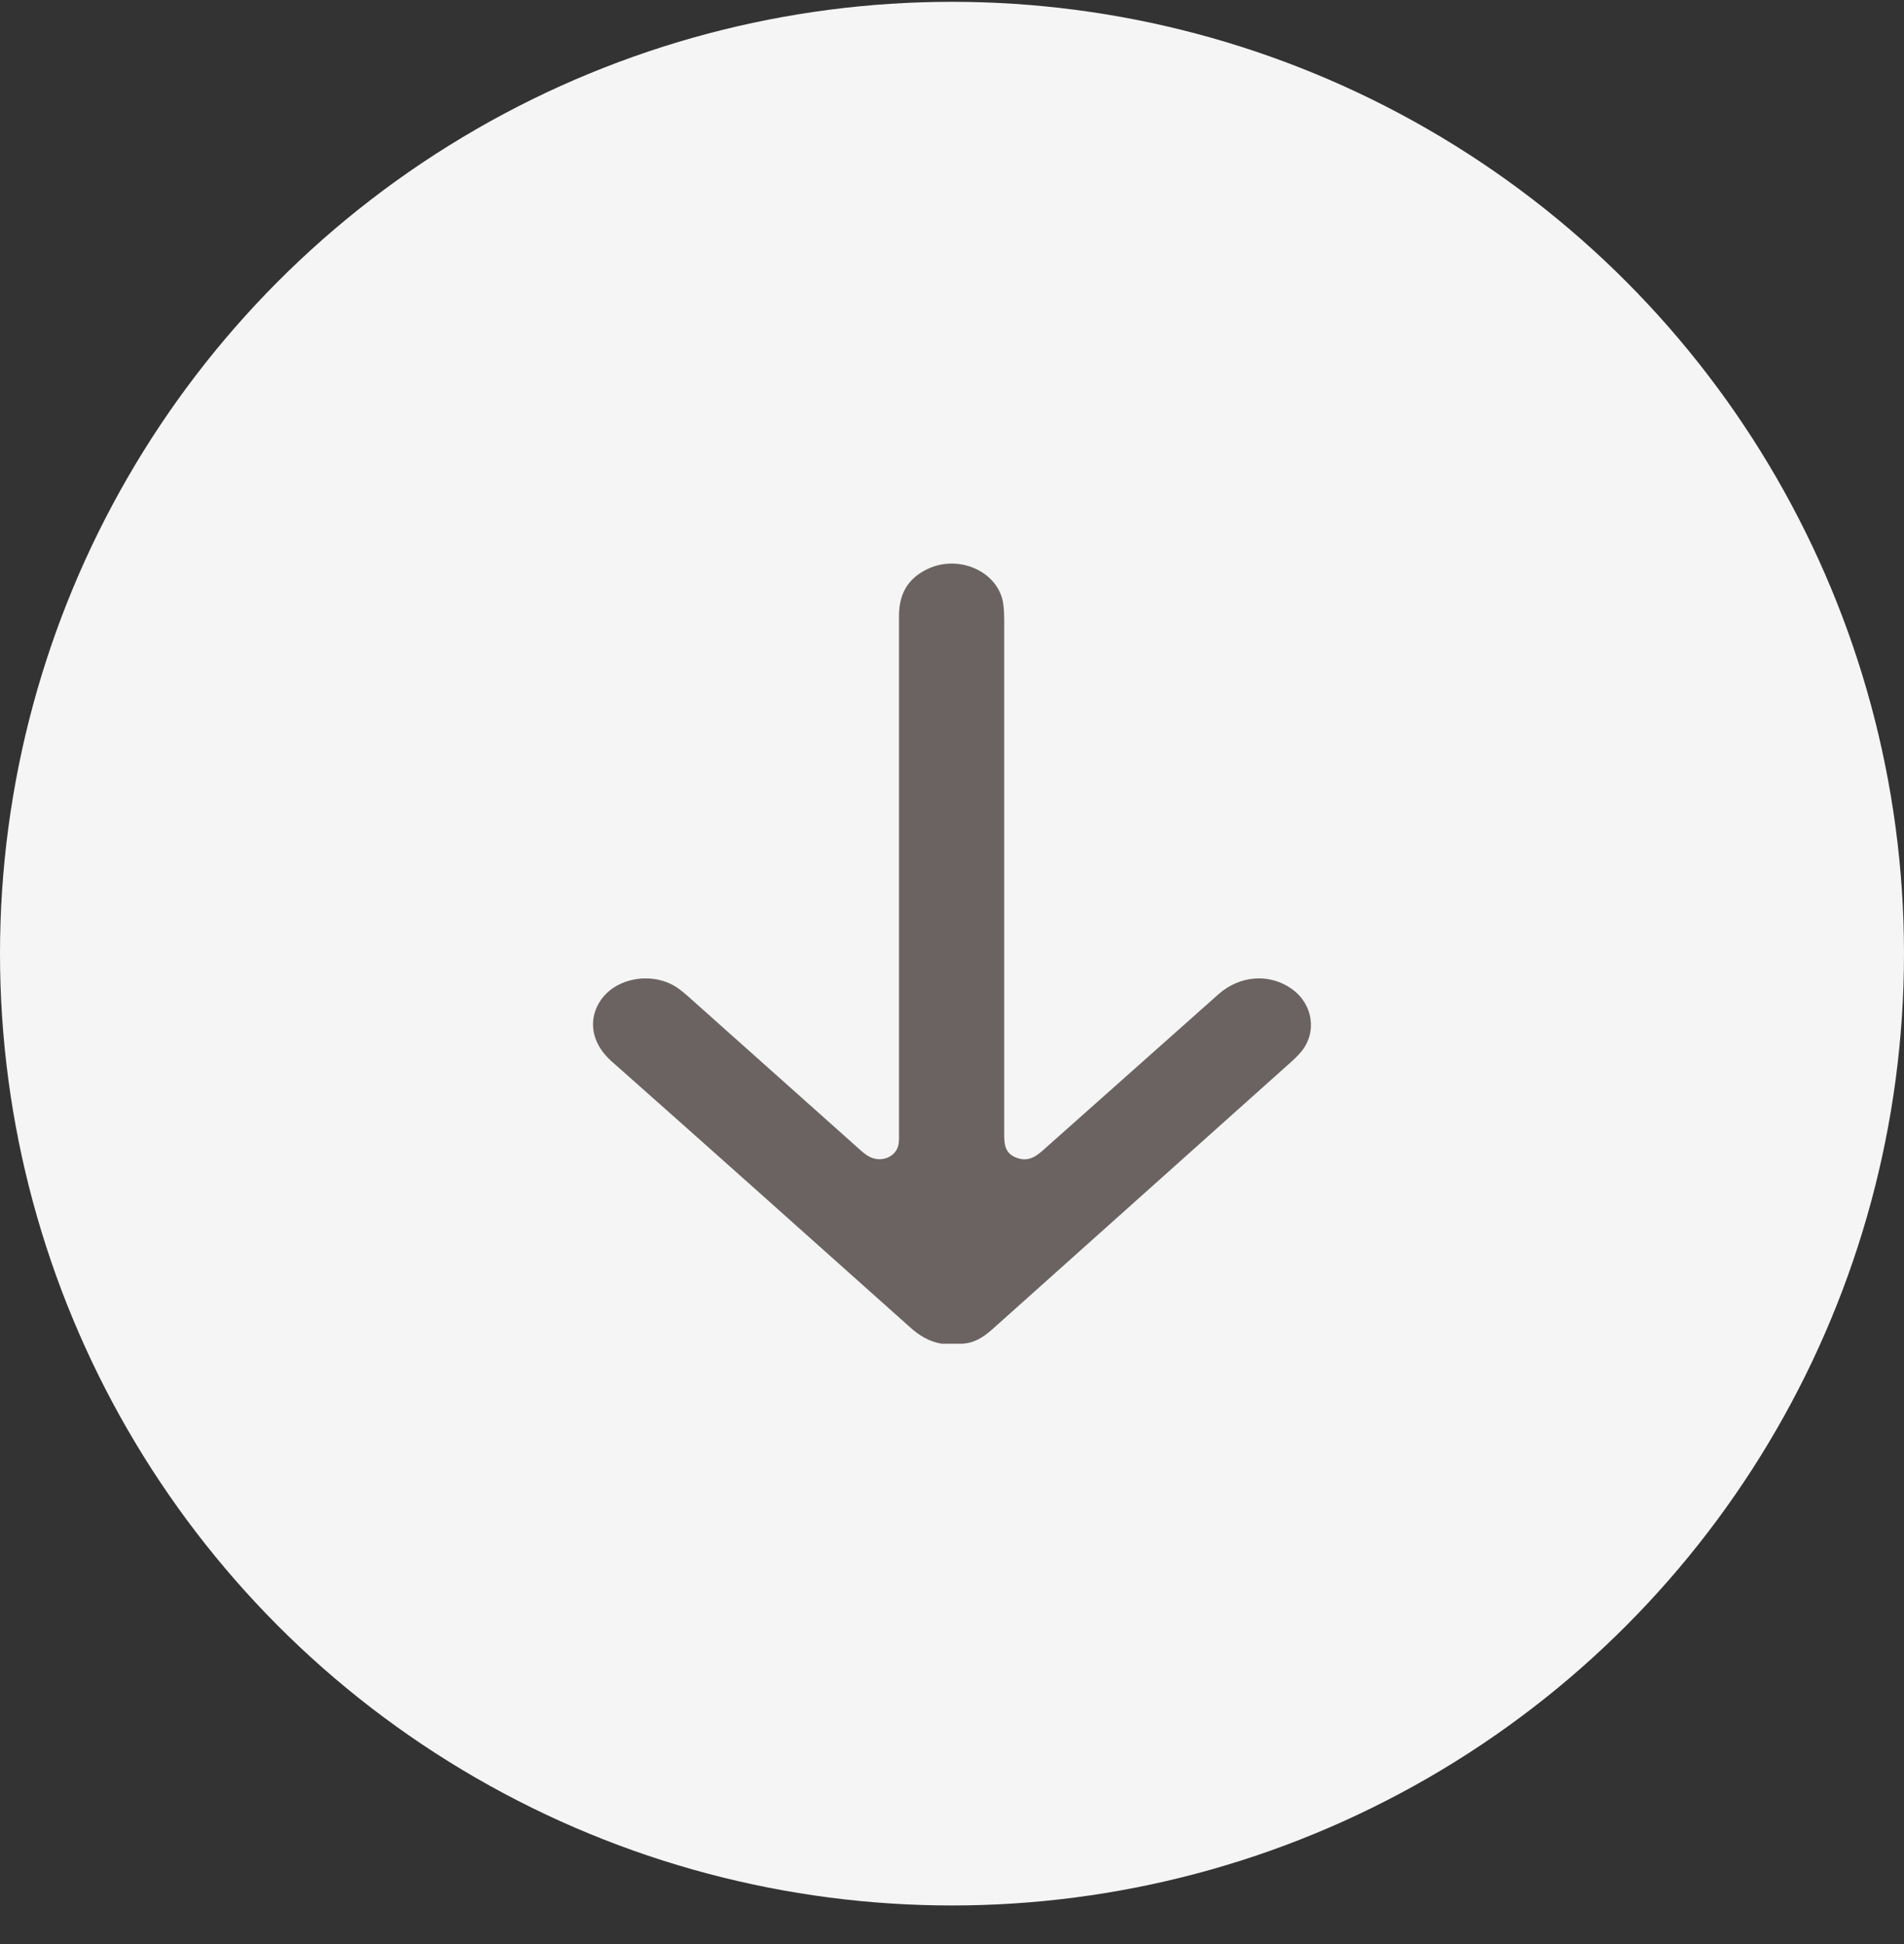 <svg width="47" height="48" viewBox="0 0 47 48" fill="none" xmlns="http://www.w3.org/2000/svg">
<rect x="0" y="0" width="47" height="48" fill="#333333" stroke="none"/>
<circle cx="23.5" cy="23.545" r="23.5" transform="rotate(180 23.5 23.545)" fill="#F5F5F5"/>
<path d="M23.243 33.176C22.934 33.123 22.691 32.972 22.473 32.777C20.017 30.584 17.565 28.389 15.099 26.205C14.376 25.564 14.593 24.748 15.149 24.384C15.602 24.086 16.254 24.077 16.706 24.378C16.807 24.446 16.9 24.524 16.989 24.603C18.401 25.863 19.813 27.124 21.226 28.384C21.295 28.446 21.368 28.508 21.45 28.553C21.748 28.717 22.118 28.568 22.179 28.261C22.196 28.175 22.192 28.086 22.192 27.999C22.192 23.735 22.193 19.47 22.192 15.206C22.192 14.703 22.378 14.297 22.893 14.05C23.691 13.667 24.68 14.136 24.769 14.939C24.783 15.057 24.789 15.176 24.789 15.295C24.79 19.522 24.79 23.748 24.789 27.975C24.789 28.227 24.787 28.477 25.107 28.59C25.416 28.698 25.609 28.523 25.802 28.35C27.226 27.082 28.65 25.815 30.076 24.549C30.608 24.077 31.34 24.026 31.889 24.417C32.413 24.791 32.518 25.491 32.116 25.971C32.045 26.056 31.964 26.136 31.88 26.211C29.422 28.411 26.963 30.61 24.506 32.81C24.294 32.999 24.067 33.16 23.75 33.176L23.243 33.176Z" fill="#6B6262"/>
</svg>
